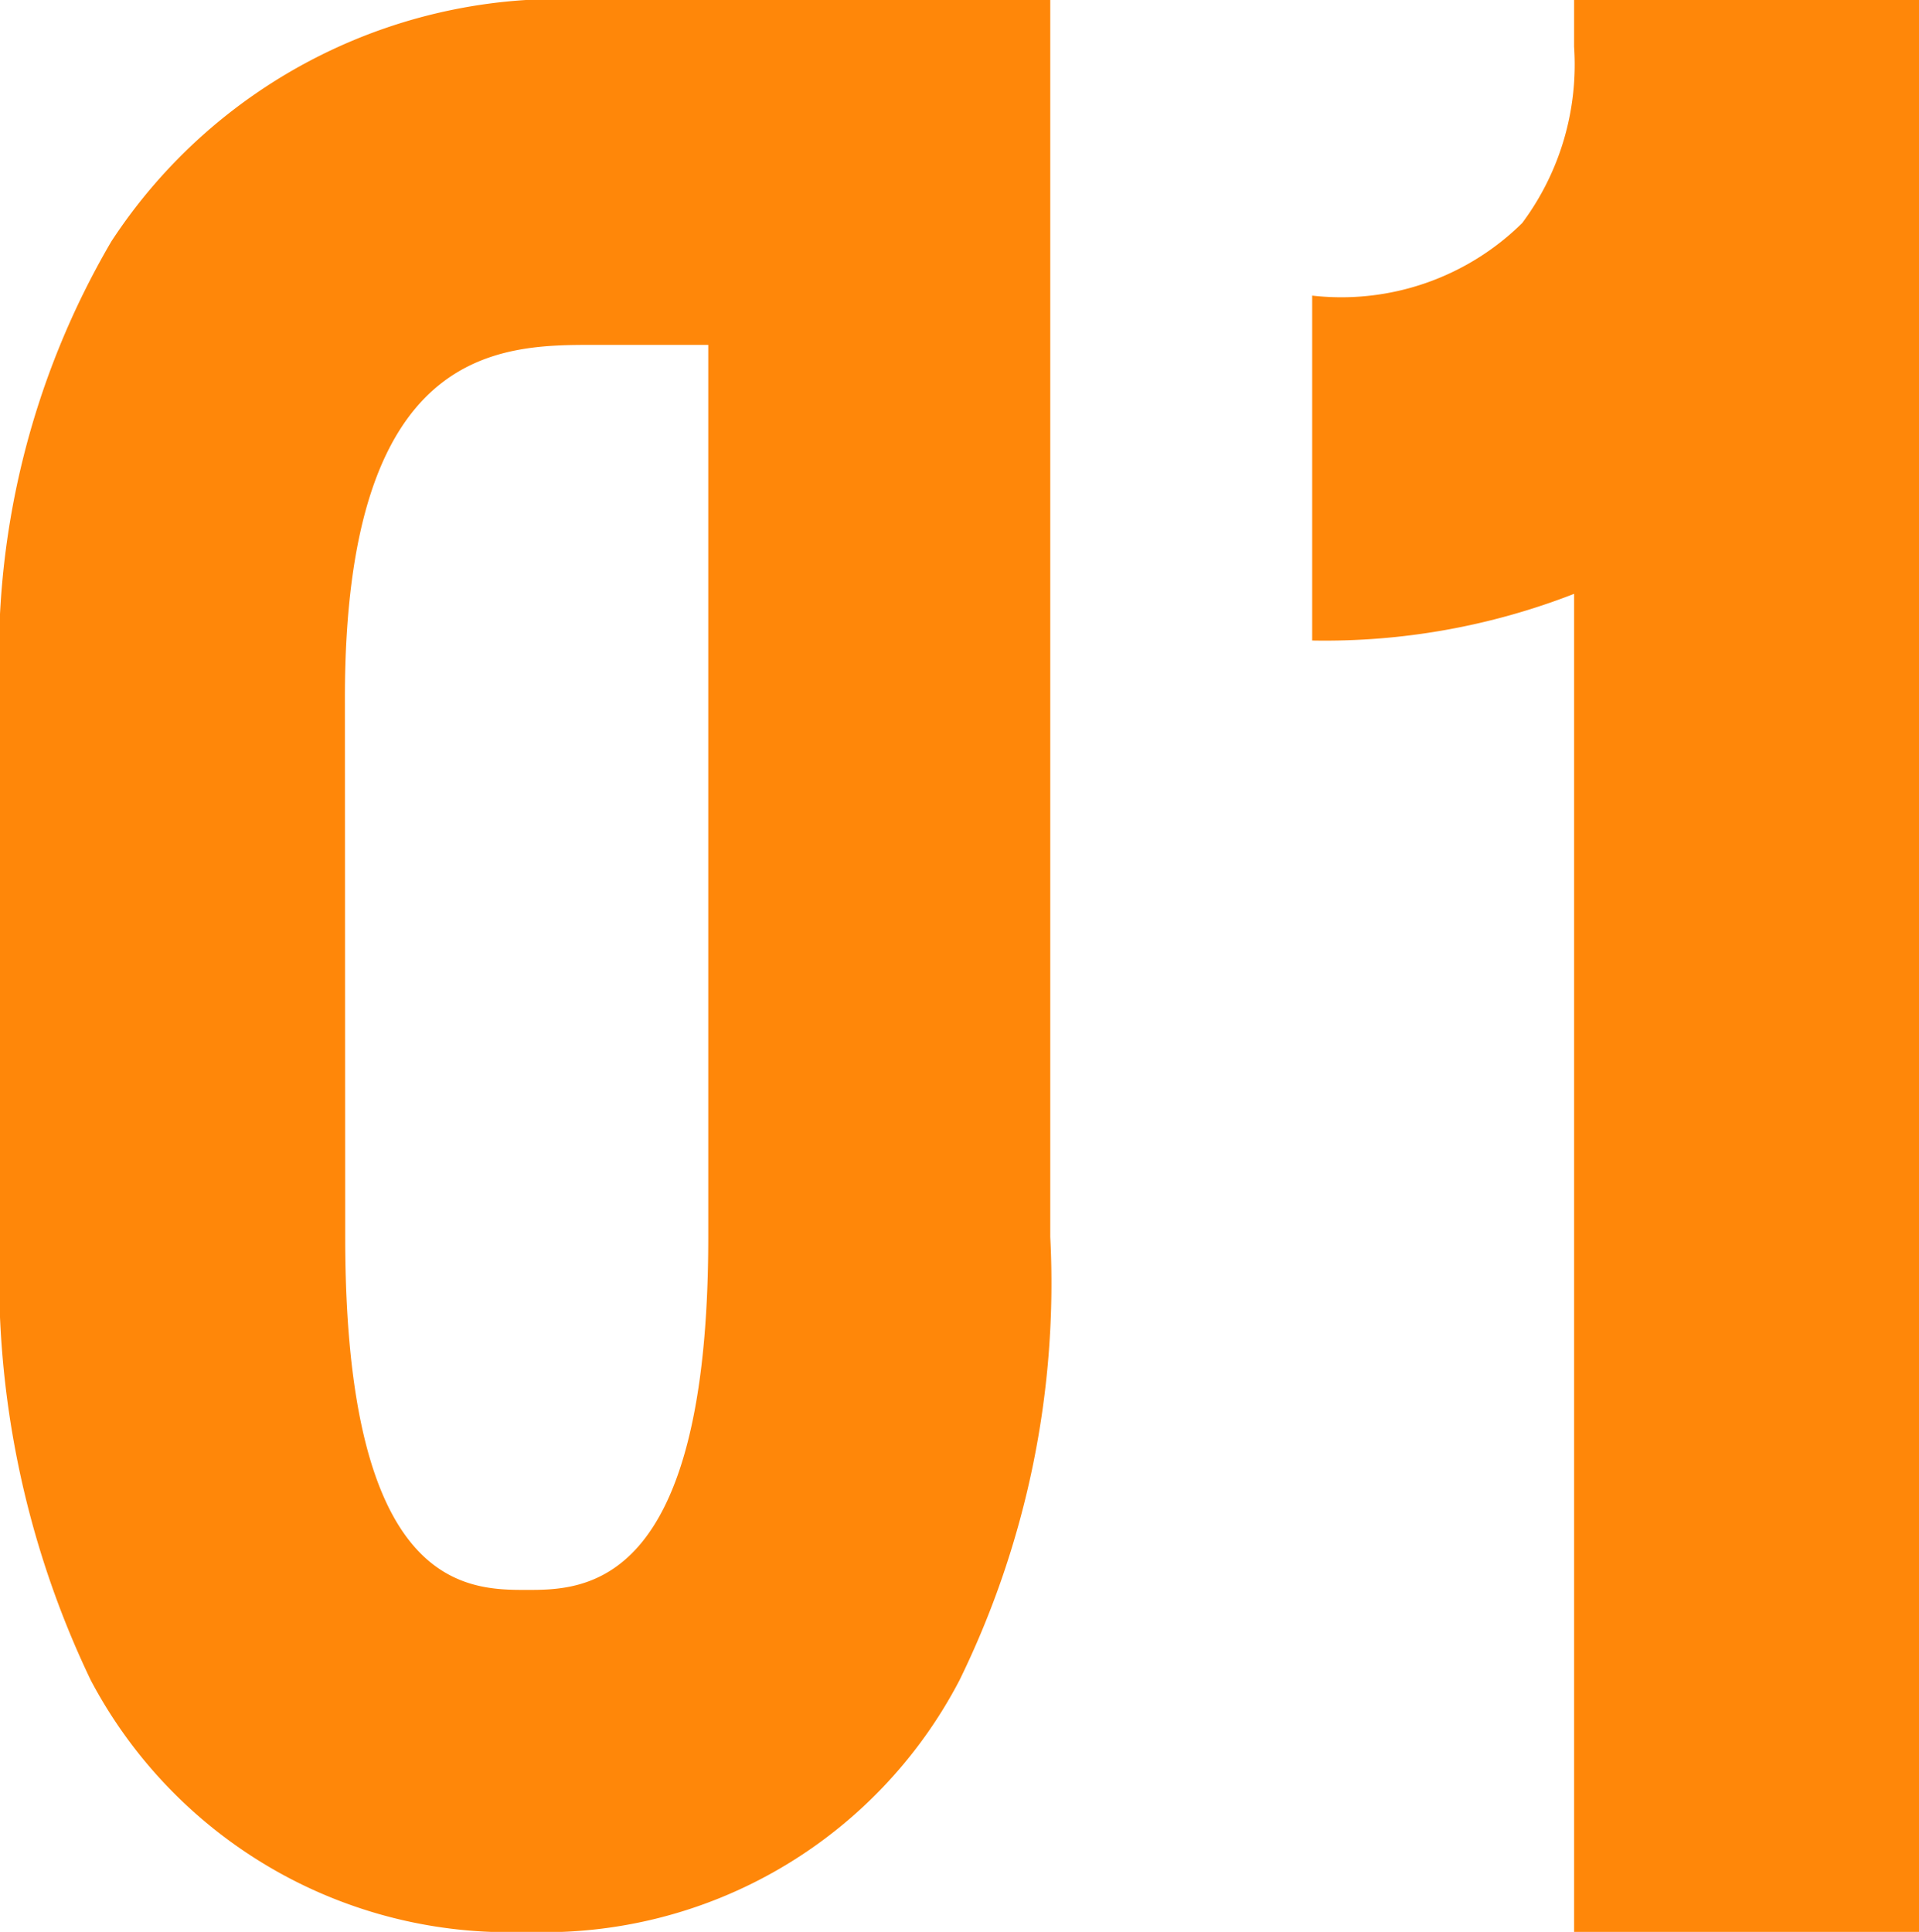 <svg xmlns="http://www.w3.org/2000/svg" width="25.16" height="25.33" viewBox="0 0 25.16 25.33">
  <path id="パス_117127" data-name="パス 117127" d="M-11.356-22.168a10.757,10.757,0,0,0-1.462,5.984v7.072A12.237,12.237,0,0,0-11.628-3.3,6.2,6.2,0,0,0-5.916,0,6.144,6.144,0,0,0-.238-3.3,11.843,11.843,0,0,0,.952-9.112V-25.33H-5.032A7.028,7.028,0,0,0-11.356-22.168Zm3.06,5.984c0-4.624,2.04-4.624,3.264-4.624h1.5v11.7c0,4.624-1.632,4.624-2.38,4.624-.782,0-2.38,0-2.38-4.624ZM7.82-24.718a3.479,3.479,0,0,1-.68,2.312,3.376,3.376,0,0,1-2.754.952v4.522a9,9,0,0,0,3.434-.612V0h4.522V-25.33H7.82Z" transform="translate(12.818 25.33)" fill="#ff8709"/>
</svg>
